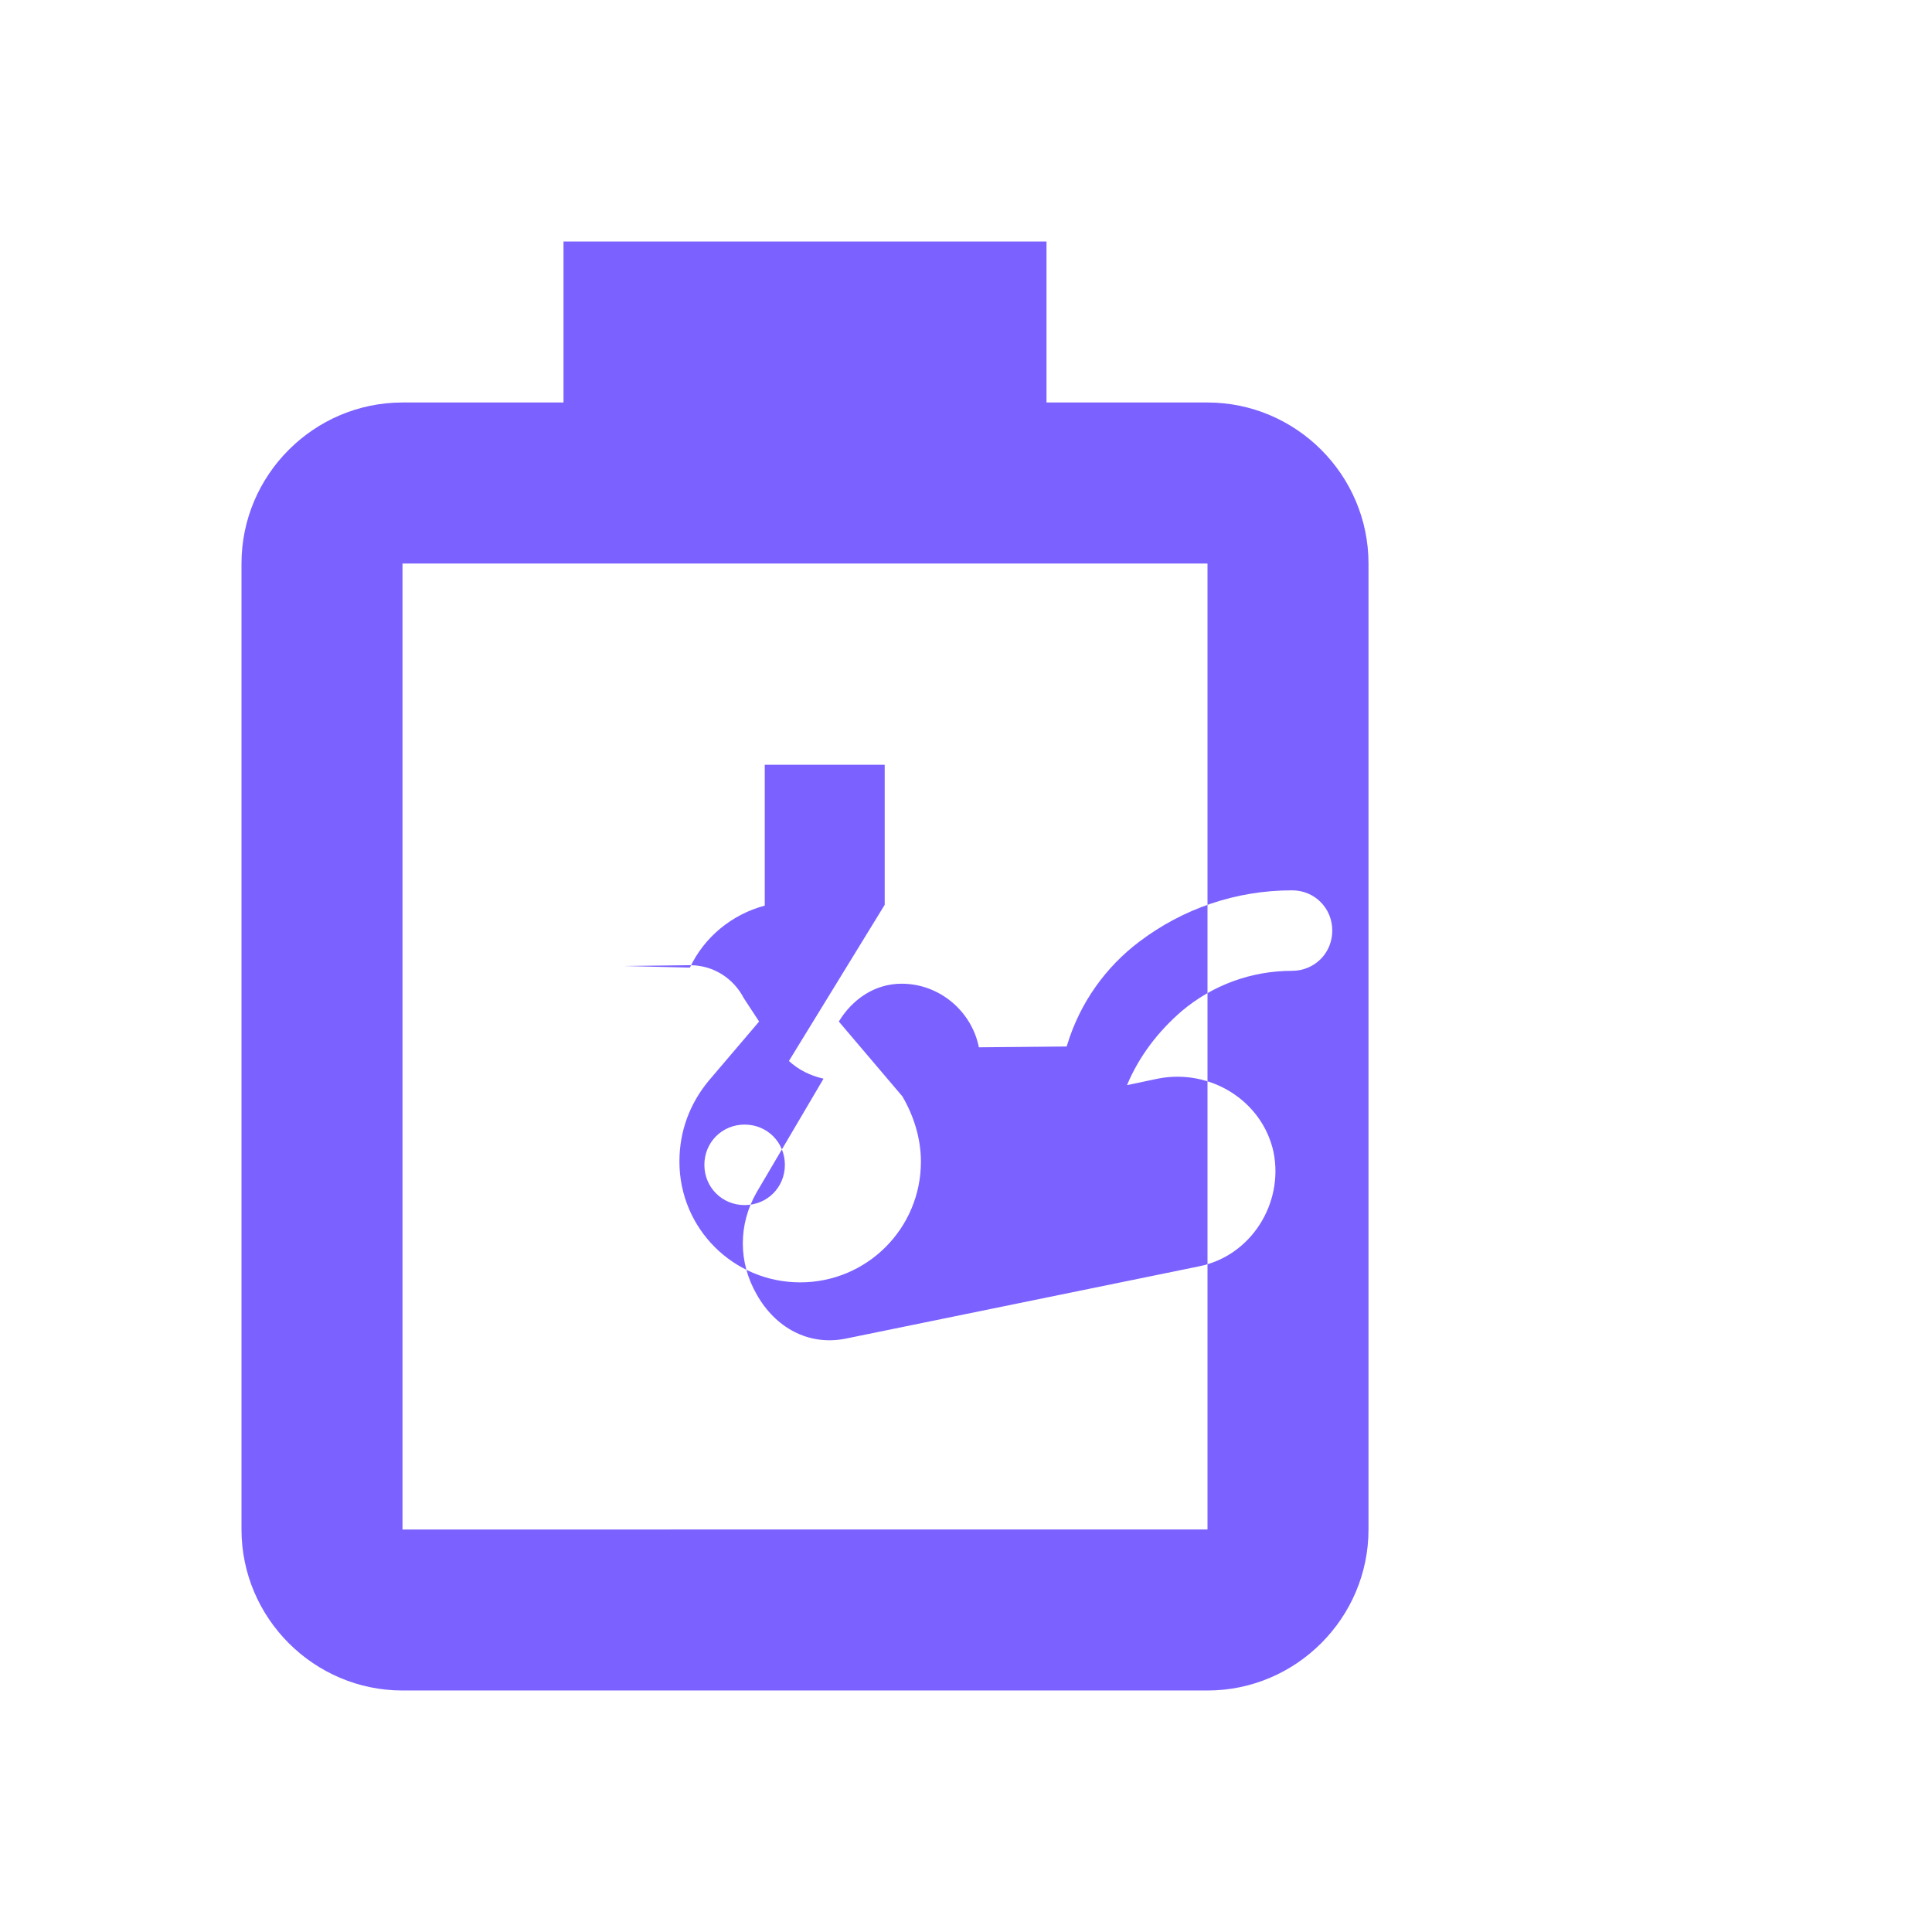 <?xml version="1.0" encoding="UTF-8"?>
<svg viewBox="0 0 24 24" xmlns="http://www.w3.org/2000/svg">
    <path d="M15 5h-2V3H7v2H5c-1.1 0-2 .9-2 2v12c0 1.1.9 2 2 2h10c1.1 0 2-.9 2-2V7c0-1.1-.9-2-2-2zm0 14H5V7h10v12zm-4.01-7.76V9.5H9.5v1.75c-.41.11-.75.39-.93.77L7.75 12l.82-.01c.29 0 .54.16.67.41l.19.29-.63.74c-.23.28-.36.62-.36 1 0 .83.67 1.5 1.5 1.5s1.5-.67 1.5-1.5c0-.29-.09-.57-.23-.81l-.79-.93c.17-.28.45-.47.78-.47.47 0 .87.34.96.79L13.25 13l.01-.03c.16-.52.48-.96.89-1.27.54-.41 1.2-.64 1.9-.64.28 0 .5.22.5.5s-.22.5-.5.5c-.51 0-.99.18-1.37.5-.29.25-.53.56-.68.92l.38-.08c.65-.13 1.3.27 1.44.91.13.64-.28 1.29-.92 1.42l-4.4.9c-.46.09-.87-.14-1.1-.55-.23-.4-.23-.87 0-1.27l.83-1.41c-.17-.04-.31-.11-.43-.22zm-1.24 3.23c0 .28-.22.5-.5.5s-.5-.22-.5-.5.22-.5.5-.5.5.22.5.5z" fill="#7b61ff"/>
</svg> 